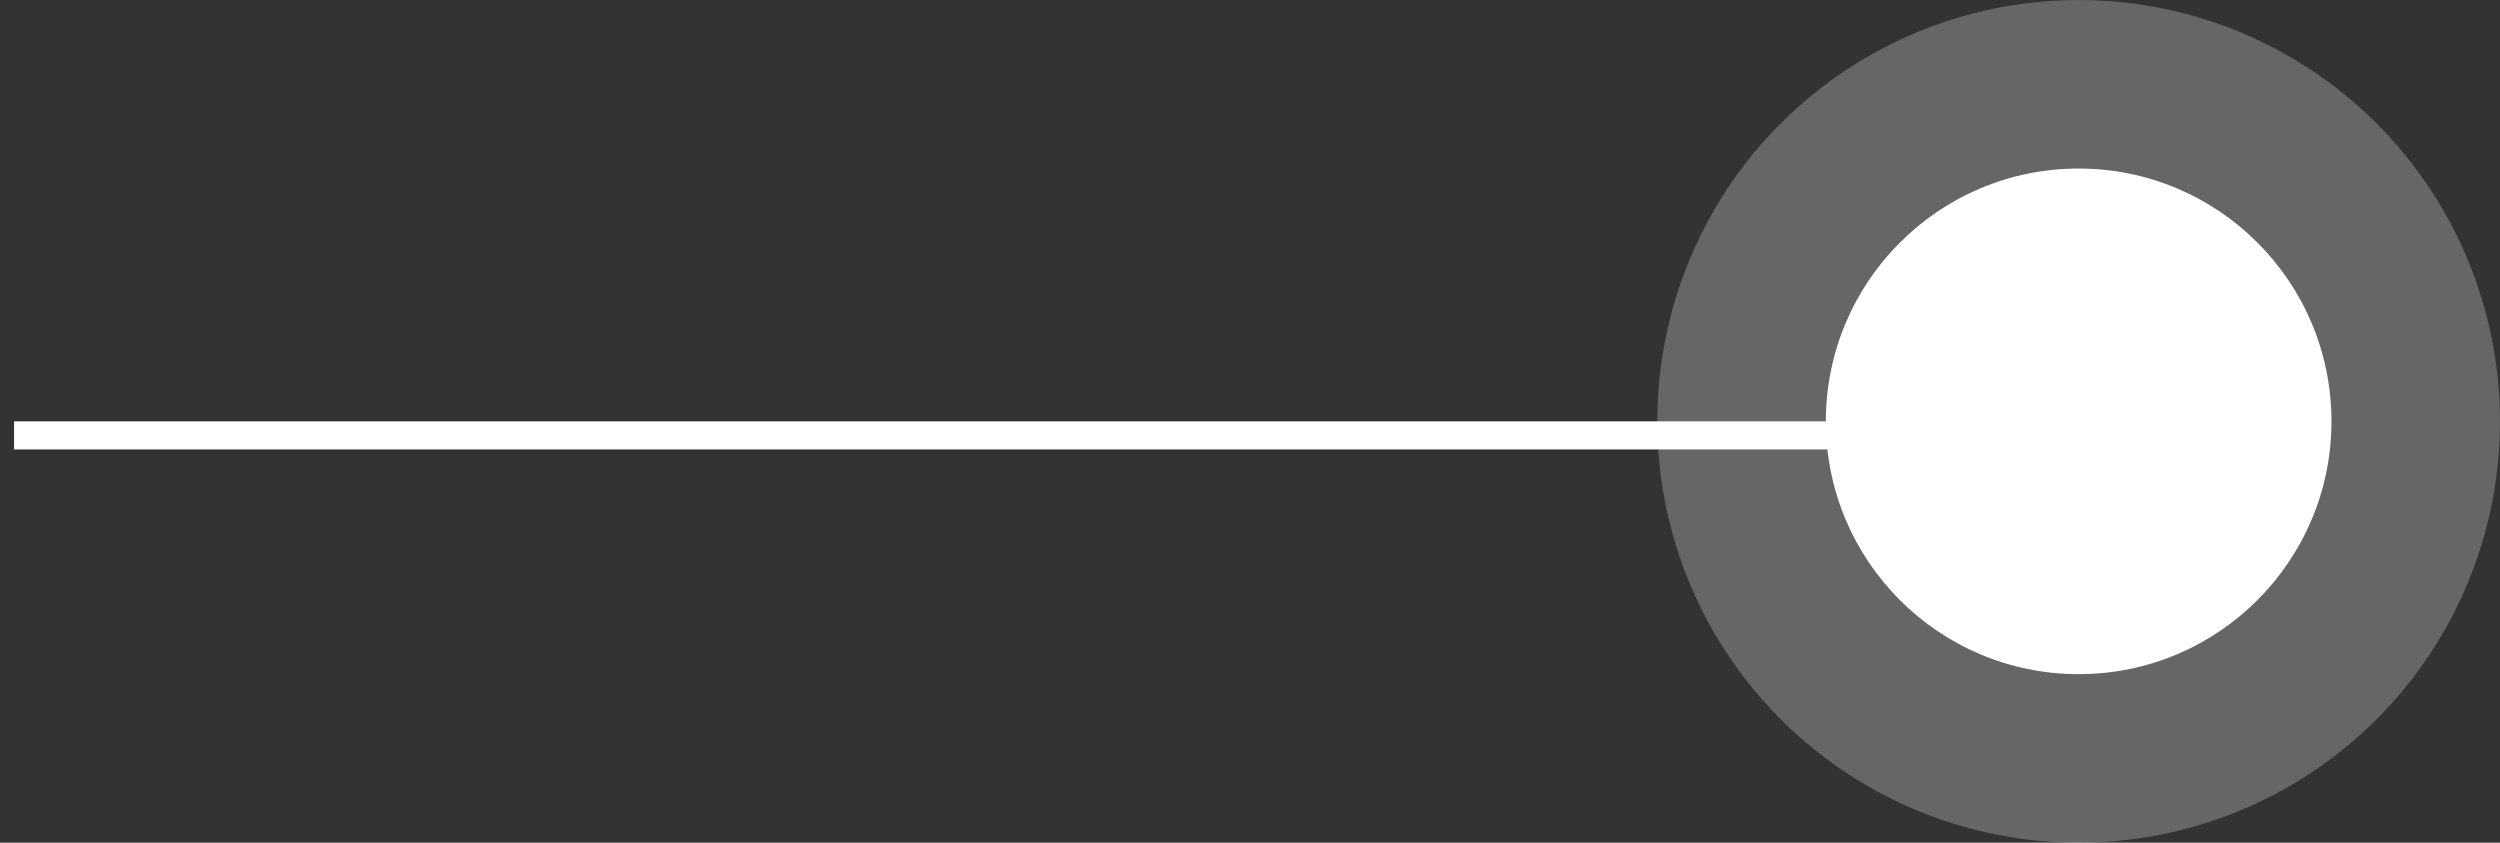 <svg xmlns="http://www.w3.org/2000/svg" width="89" height="30" viewBox="0 0 89 30" fill="none"><rect x="0" y="0" width="89" height="30" fill="#333333" stroke="none"/><circle cx="74" cy="15" r="15" transform="rotate(-180 74 15)" fill="white" fill-opacity="0.25"></circle><circle cx="74" cy="15" r="9" transform="rotate(-180 74 15)" fill="white"></circle><line x1="73.25" y1="15.5" x2="0.5" y2="15.5" stroke="white"></line></svg>